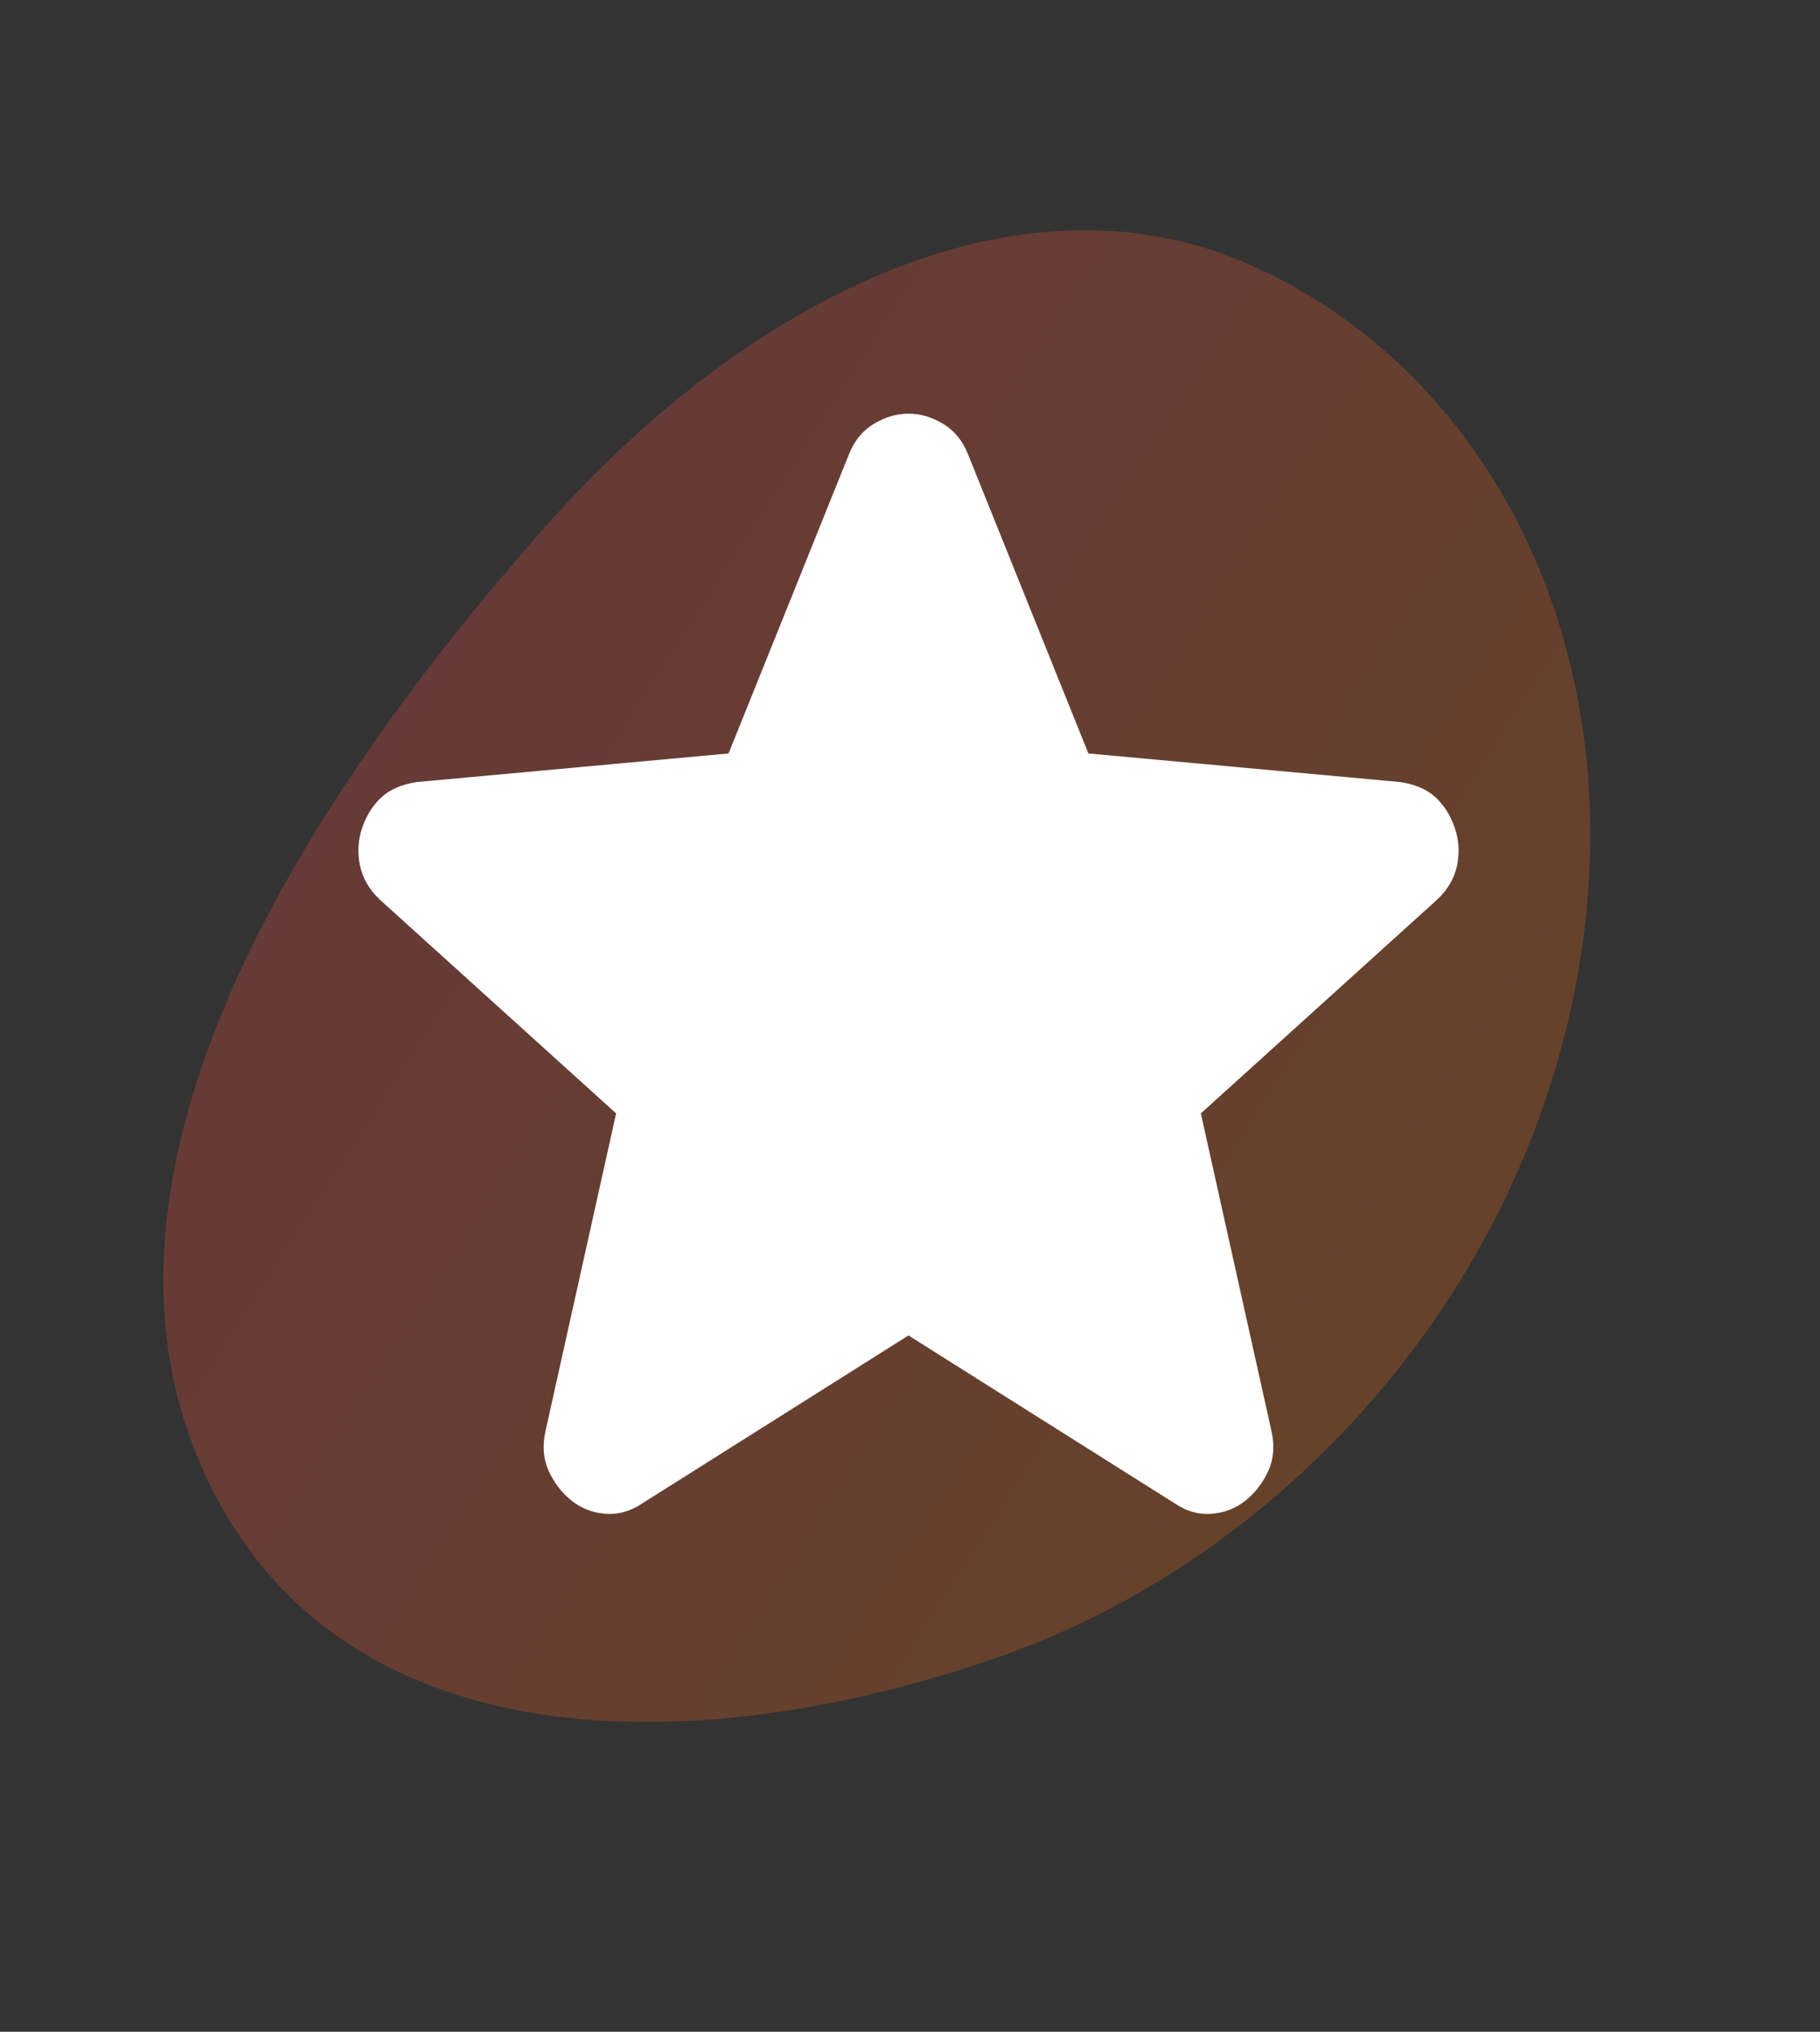 <svg width="86" height="96" viewBox="0 0 86 96" fill="none" xmlns="http://www.w3.org/2000/svg">
<rect x="0" y="0" width="86" height="96" fill="#333333" stroke="none"/>
<path fill-rule="evenodd" clip-rule="evenodd" d="M58.876 12.431C70.467 17.442 77.271 30.85 74.548 46.066C71.793 61.461 60.351 73.749 47.082 78.334C32.221 83.47 15.073 83.187 9.246 68.634C3.615 54.57 14.548 37.587 25.707 24.95C35.244 14.15 48.028 7.741 58.876 12.431Z" fill="url(#paint0_linear_91_5)" fill-opacity="0.25"/>
<path d="M42.928 63.099L30.328 71.047C29.771 71.418 29.189 71.577 28.582 71.524C27.975 71.471 27.444 71.259 26.988 70.888C26.533 70.517 26.178 70.053 25.925 69.496C25.672 68.938 25.622 68.316 25.774 67.629L29.113 52.608L17.955 42.514C17.449 42.038 17.134 41.494 17.008 40.884C16.883 40.273 16.92 39.678 17.12 39.097C17.323 38.514 17.626 38.037 18.031 37.666C18.436 37.295 18.993 37.057 19.701 36.951L34.427 35.6L40.12 21.453C40.373 20.817 40.766 20.34 41.298 20.022C41.83 19.704 42.374 19.545 42.928 19.545C43.485 19.545 44.029 19.704 44.559 20.022C45.089 20.34 45.482 20.817 45.737 21.453L51.43 35.6L66.156 36.951C66.864 37.057 67.421 37.295 67.826 37.666C68.23 38.037 68.534 38.514 68.736 39.097C68.939 39.68 68.977 40.276 68.852 40.887C68.726 41.497 68.409 42.04 67.901 42.514L56.743 52.608L60.083 67.629C60.235 68.318 60.184 68.941 59.931 69.499C59.678 70.056 59.324 70.519 58.869 70.888C58.413 71.259 57.882 71.471 57.275 71.524C56.667 71.577 56.085 71.418 55.529 71.047L42.928 63.099Z" fill="white"/>
<defs>
<linearGradient id="paint0_linear_91_5" x1="32.607" y1="0.198" x2="99.086" y2="43.166" gradientUnits="userSpaceOnUse">
<stop stop-color="#FF4D4D"/>
<stop offset="1" stop-color="#FF7A00"/>
</linearGradient>
</defs>
</svg>
